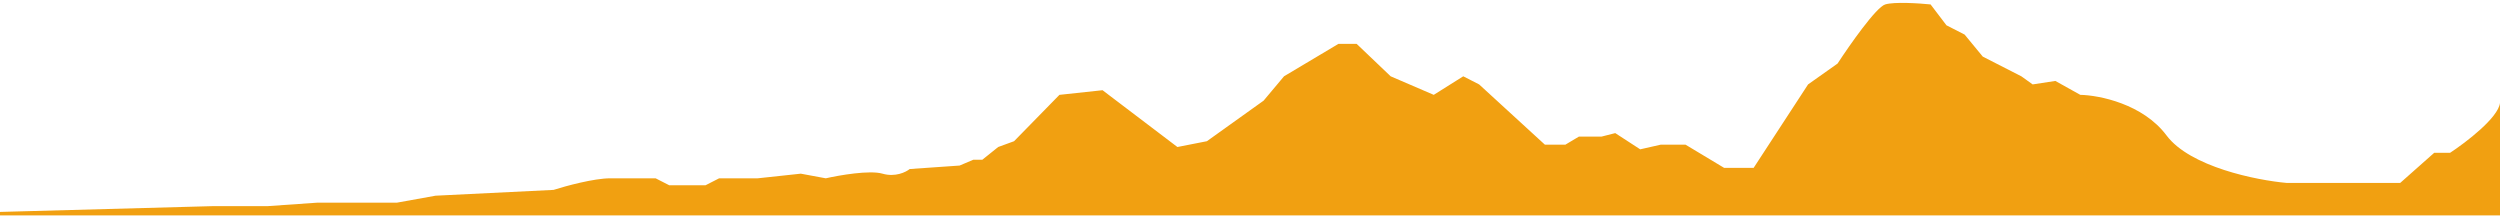 <svg width="600" height="52" viewBox="0 0 600 52" fill="none" xmlns="http://www.w3.org/2000/svg">
<path d="M51.18 49.47L0 50.861V51.696H600V24.711C599.564 28.272 591.833 34.17 588.022 36.673H584.211L576.044 43.906H548.82C541.561 43.257 525.626 40.067 519.964 32.5C514.301 24.933 503.811 22.856 499.274 22.764L493.285 19.425L487.84 20.26L485.118 18.312L475.862 13.583L471.506 8.298L467.151 6.072L463.339 1.064C460.617 0.786 454.628 0.397 452.45 1.064C450.272 1.732 443.92 10.801 441.016 15.252L433.938 20.26L420.871 40.29H413.793L404.537 34.726H398.548L393.648 35.839L387.659 31.944L384.392 32.779H378.947L375.681 34.726H370.78L354.991 20.26L351.18 18.312L344.102 22.764L333.757 18.312L325.59 10.523H321.234L308.167 18.312L303.267 24.155L289.655 33.891L282.577 35.282L264.61 21.651L254.265 22.764L243.376 33.891L239.564 35.282L235.753 38.343H233.575L230.309 39.733L218.33 40.568C217.423 41.31 214.846 42.571 211.797 41.681C208.748 40.791 201.452 42.052 198.185 42.794L192.196 41.681L181.851 42.794H172.595L169.328 44.463H160.617L157.35 42.794H146.461C142.541 42.794 135.753 44.648 132.849 45.575L104.537 46.967L95.281 48.636H76.225L64.247 49.47H59.347H51.18Z" fill="#F1A011"/>
</svg>
